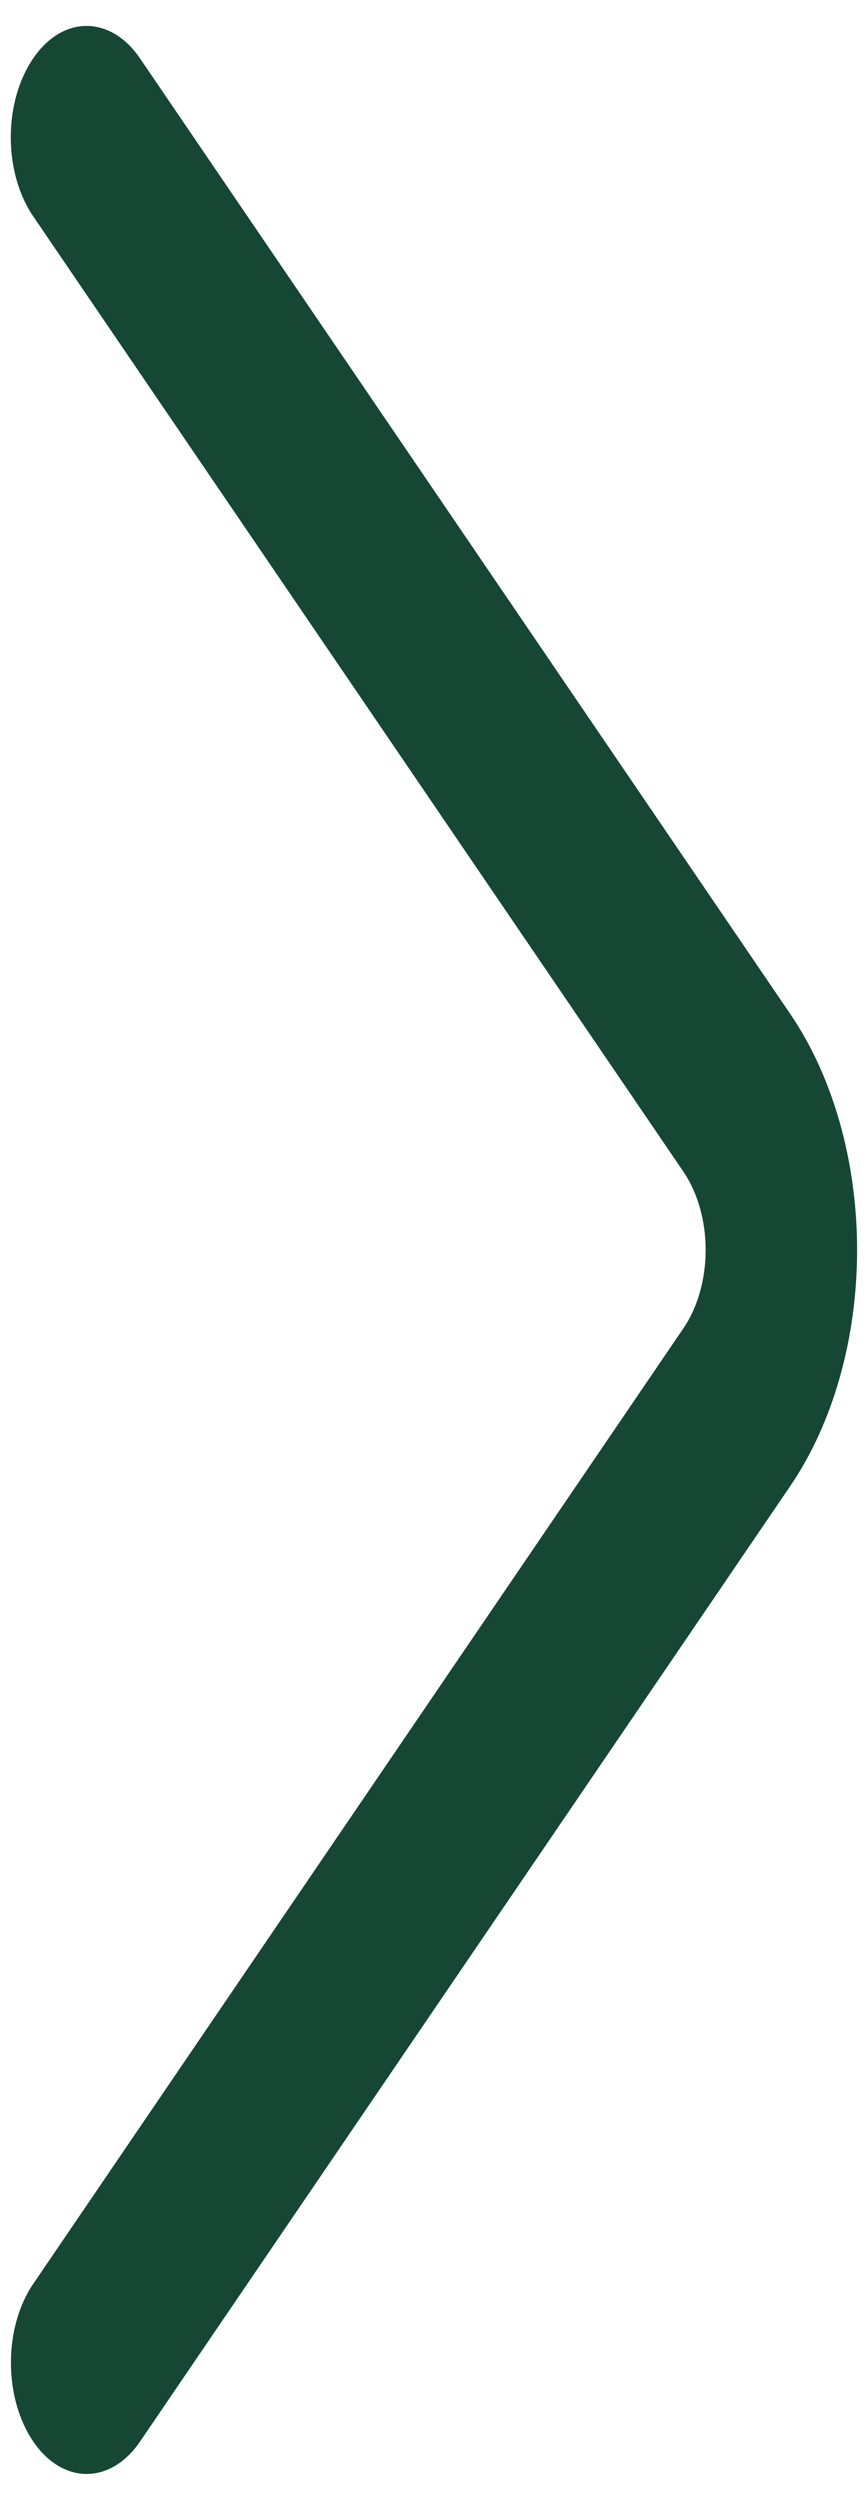 <svg width="25" height="72" viewBox="0 0 25 72" fill="none" xmlns="http://www.w3.org/2000/svg">
<path d="M0.95 6.22L19.683 33.744C20.093 34.345 20.324 35.155 20.324 36C20.324 36.845 20.093 37.656 19.683 38.256L0.954 65.78C0.544 66.385 0.314 67.198 0.314 68.045C0.314 68.892 0.544 69.706 0.954 70.31C1.155 70.608 1.395 70.844 1.659 71.005C1.924 71.167 2.209 71.25 2.496 71.25C2.783 71.25 3.068 71.167 3.333 71.005C3.597 70.844 3.837 70.608 4.038 70.31L22.766 42.791C23.997 40.979 24.686 38.54 24.686 36C24.686 33.46 23.997 31.021 22.766 29.209L4.038 1.69C3.837 1.392 3.597 1.154 3.332 0.992C3.067 0.83 2.782 0.747 2.494 0.747C2.206 0.747 1.921 0.83 1.656 0.992C1.391 1.154 1.151 1.392 0.95 1.69C0.54 2.294 0.31 3.108 0.31 3.955C0.31 4.802 0.54 5.615 0.95 6.22Z" fill="#154734"/>
</svg>
